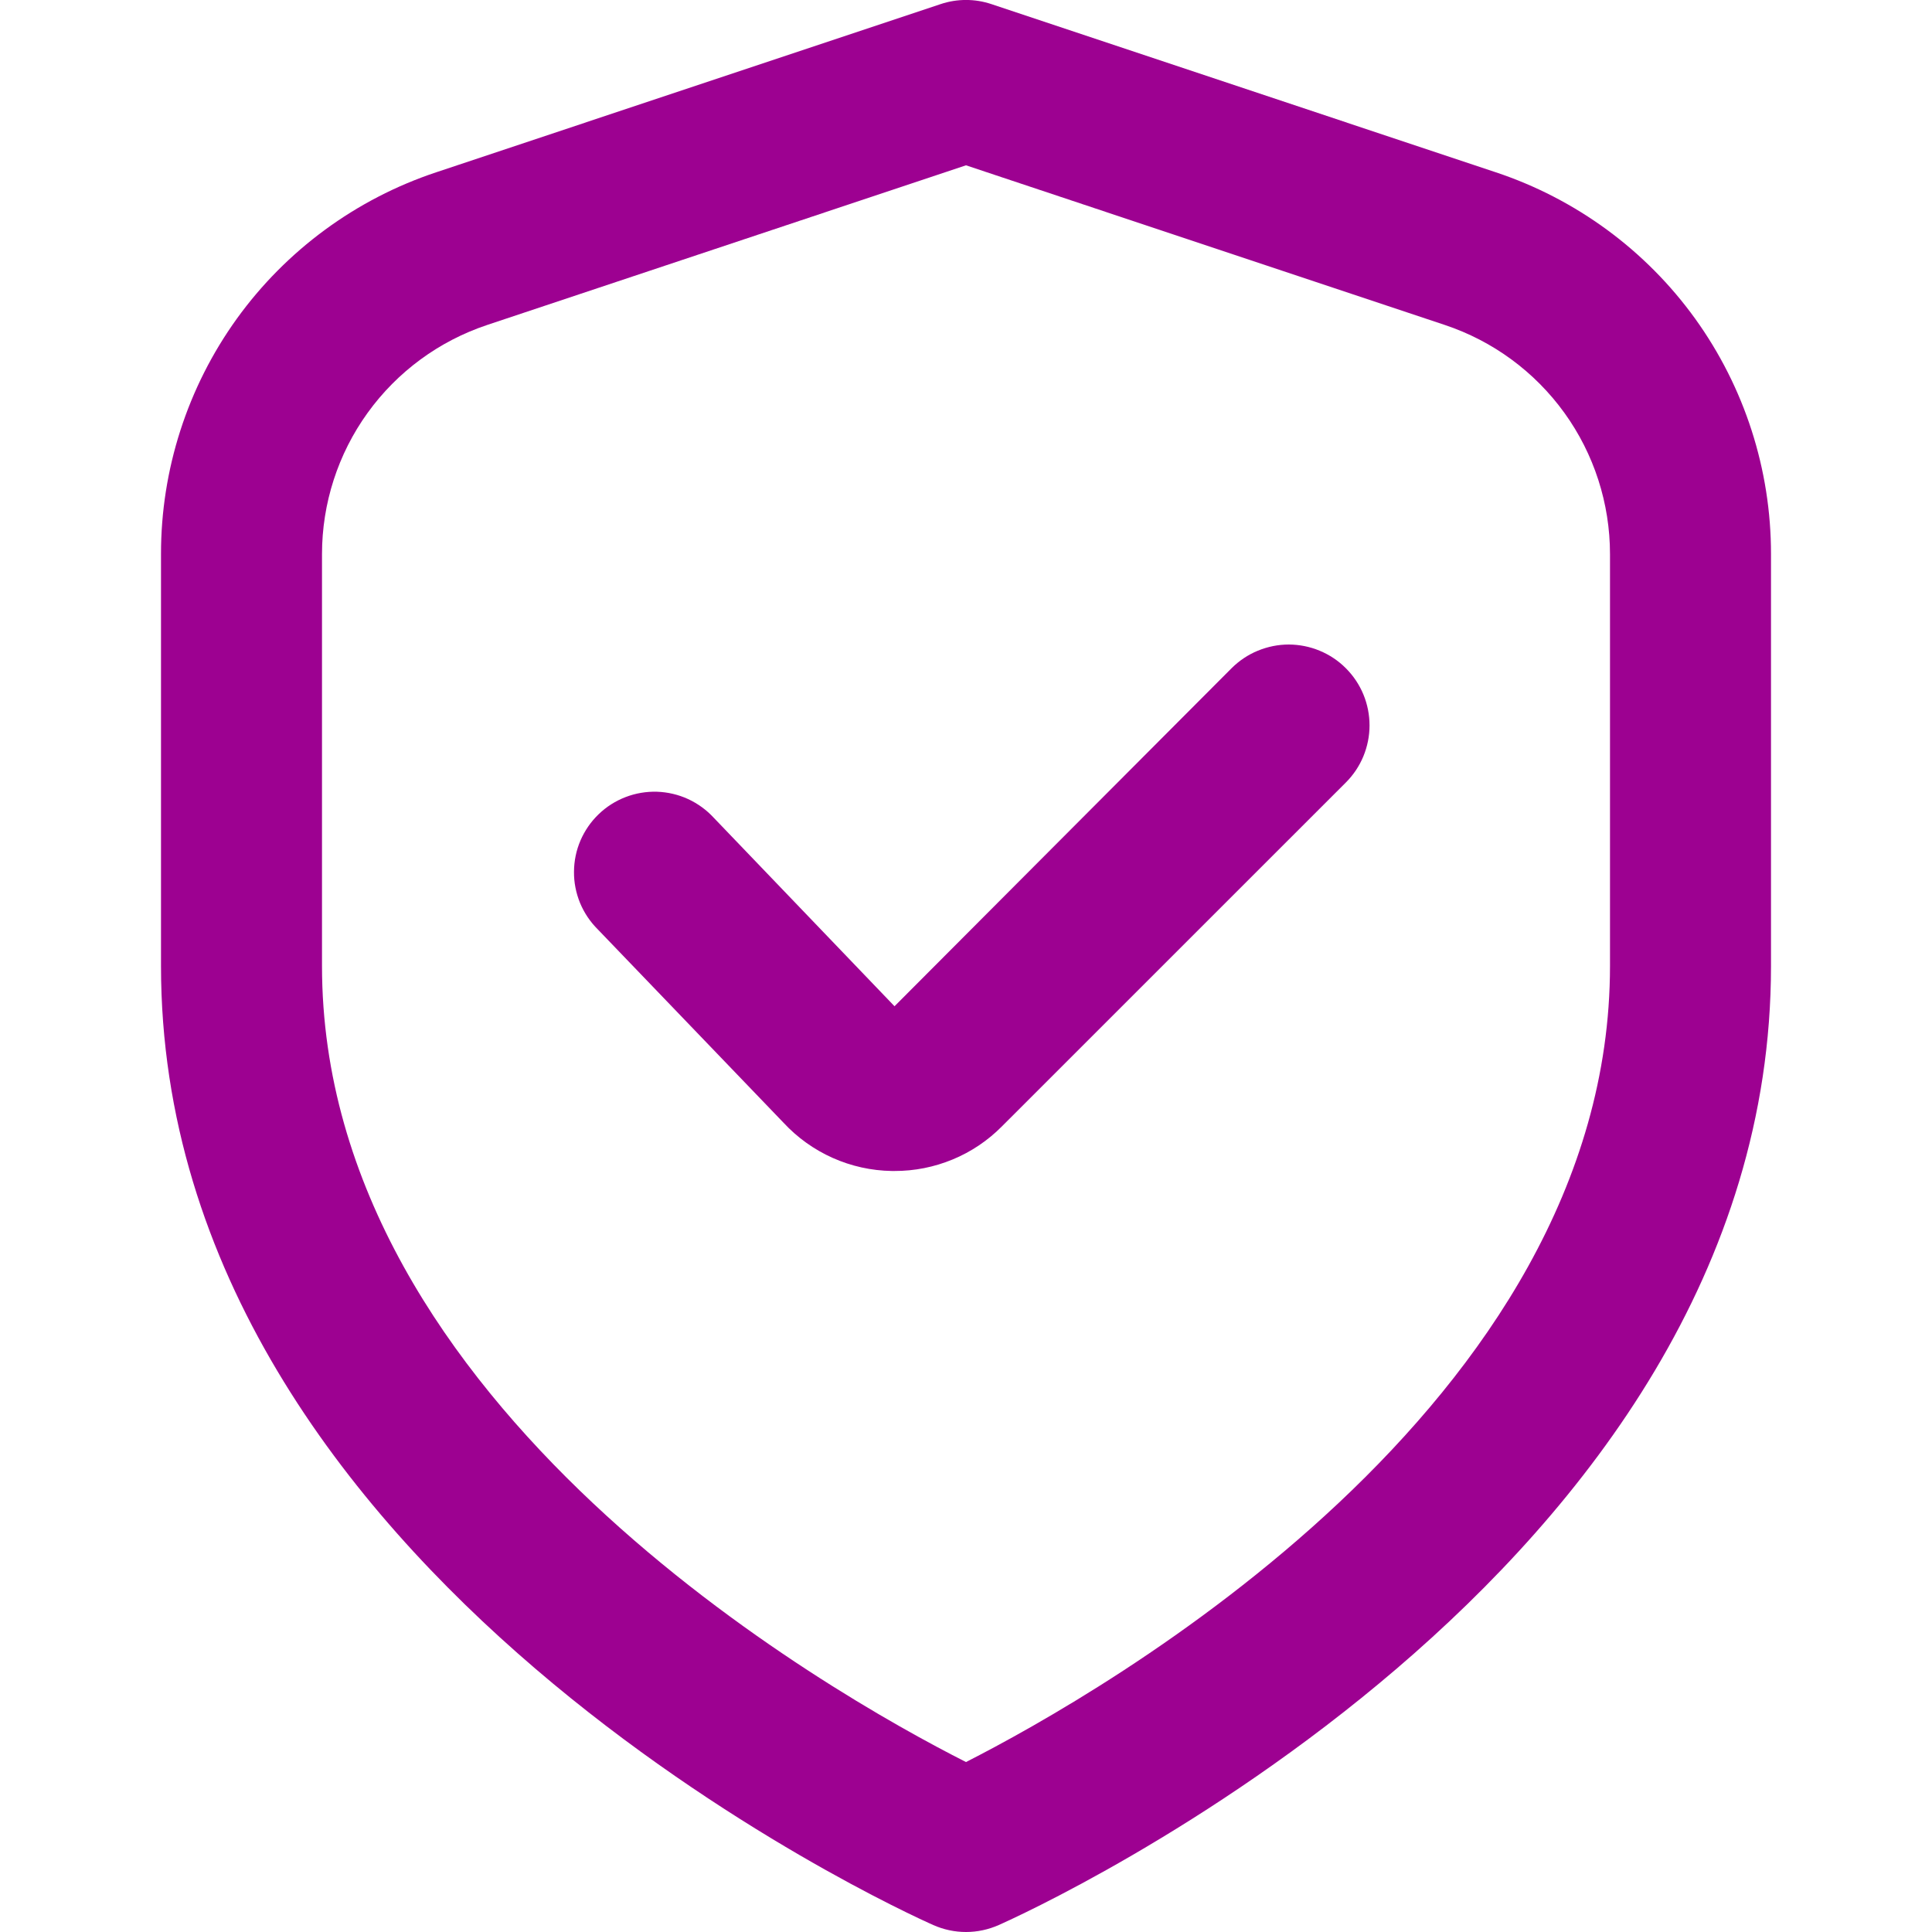 <svg width="30" height="30" viewBox="0 0 30 30" fill="none" xmlns="http://www.w3.org/2000/svg">
<g clip-path="url(#clip0_2_445)">
<path d="M23.226 2.675L15.395 0.064C15.139 -0.022 14.861 -0.022 14.605 0.064L6.774 2.675C5.529 3.089 4.446 3.884 3.678 4.948C2.911 6.013 2.499 7.292 2.5 8.604V15C2.5 24.454 14 29.675 14.492 29.892C14.652 29.963 14.825 30 15 30C15.175 30 15.348 29.963 15.508 29.892C16 29.675 27.5 24.454 27.5 15V8.604C27.501 7.292 27.089 6.013 26.322 4.948C25.555 3.884 24.471 3.089 23.226 2.675ZM25 15C25 21.819 17.101 26.291 15 27.361C12.896 26.295 5 21.836 5 15V8.604C5 7.817 5.248 7.049 5.708 6.411C6.169 5.772 6.818 5.295 7.565 5.046L15 2.567L22.435 5.046C23.182 5.295 23.831 5.772 24.292 6.411C24.752 7.049 25 7.817 25 8.604V15Z" fill="#9D0191"/>
<path d="M19.125 10.375L13.89 15.625L11.085 12.7C10.972 12.577 10.836 12.478 10.685 12.408C10.533 12.338 10.369 12.3 10.203 12.294C10.036 12.289 9.87 12.317 9.714 12.377C9.558 12.437 9.416 12.527 9.296 12.643C9.176 12.758 9.08 12.897 9.014 13.05C8.948 13.203 8.914 13.368 8.913 13.535C8.911 13.702 8.944 13.867 9.007 14.021C9.071 14.175 9.165 14.315 9.284 14.433L12.166 17.433C12.381 17.665 12.641 17.851 12.93 17.98C13.219 18.109 13.531 18.178 13.848 18.183H13.889C14.199 18.184 14.506 18.123 14.793 18.004C15.079 17.886 15.339 17.711 15.557 17.491L20.898 12.151C21.014 12.035 21.107 11.897 21.17 11.745C21.233 11.592 21.266 11.429 21.266 11.264C21.266 11.1 21.234 10.937 21.171 10.784C21.108 10.632 21.016 10.494 20.899 10.377C20.783 10.26 20.645 10.168 20.493 10.105C20.34 10.041 20.177 10.009 20.013 10.008C19.848 10.008 19.685 10.041 19.532 10.104C19.38 10.166 19.242 10.259 19.125 10.375Z" fill="#9D0191"/>
</g>
<defs>
<clipPath id="clip0_2_445">
<rect width="30" height="30" fill="white"/>
</clipPath>
</defs>
</svg>
